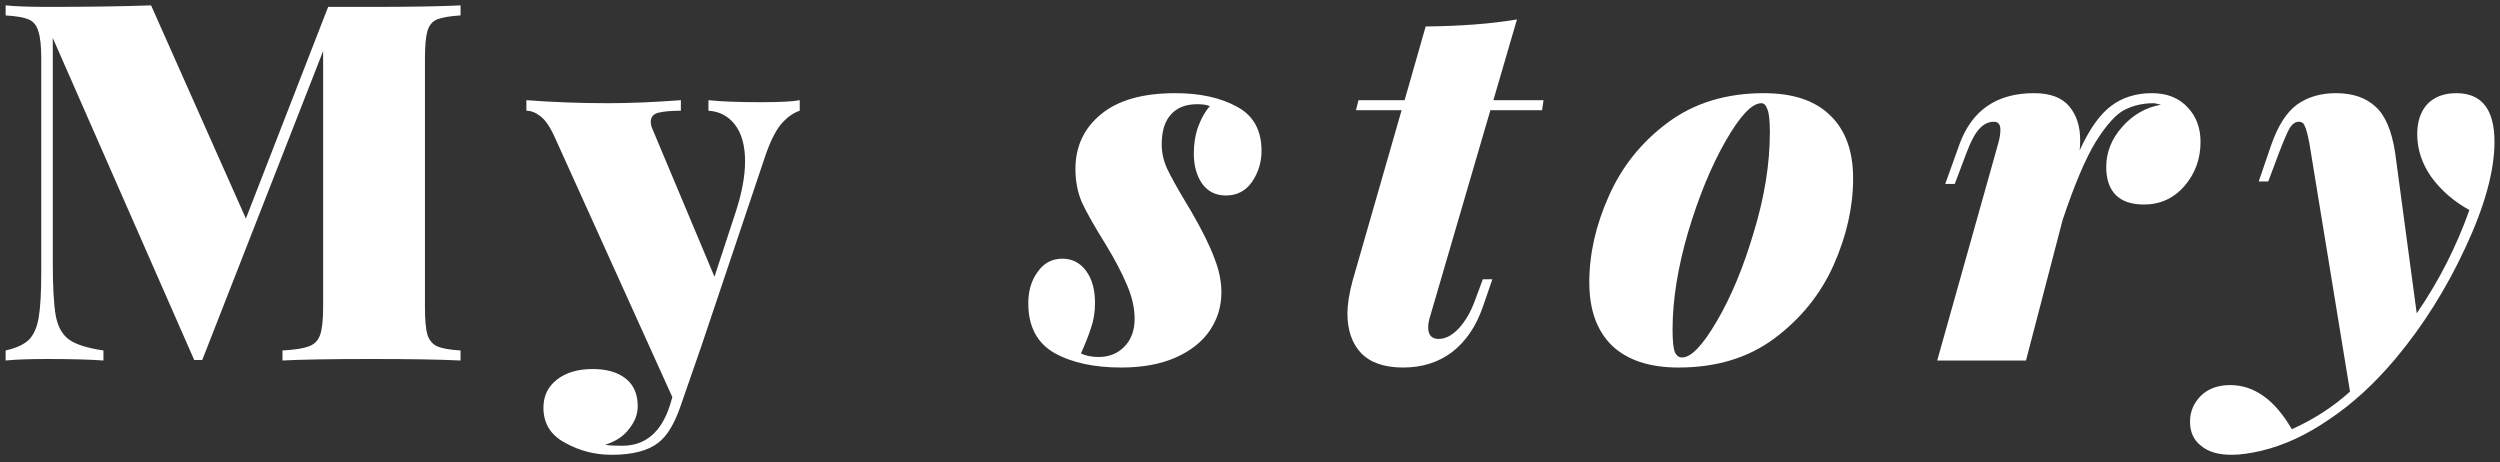 <svg width="319" height="59" viewBox="0 0 319 59" fill="none" xmlns="http://www.w3.org/2000/svg">
<rect x="0" y="0" width="319" height="59" fill="#333333" stroke="none"/>
<path d="M58.767 1.968C57.401 2.053 56.399 2.224 55.759 2.48C55.161 2.736 54.756 3.227 54.543 3.952C54.33 4.677 54.223 5.851 54.223 7.472V39.216C54.223 40.837 54.33 42.011 54.543 42.736C54.799 43.461 55.225 43.952 55.823 44.208C56.42 44.464 57.401 44.635 58.767 44.72V46C56.164 45.872 52.388 45.808 47.439 45.808C42.276 45.808 38.479 45.872 36.047 46V44.72C37.583 44.635 38.692 44.464 39.375 44.208C40.1 43.952 40.591 43.461 40.847 42.736C41.103 42.011 41.231 40.837 41.231 39.216V6.512L25.807 45.936H24.783L6.735 4.848V33.456C6.735 36.613 6.863 38.896 7.119 40.304C7.375 41.669 7.929 42.672 8.783 43.312C9.679 43.952 11.151 44.421 13.199 44.72V46C11.45 45.872 9.06 45.808 6.031 45.808C3.769 45.808 1.999 45.872 0.719 46V44.72C2.042 44.421 3.023 43.973 3.663 43.376C4.303 42.736 4.729 41.776 4.943 40.496C5.156 39.216 5.263 37.296 5.263 34.736V7.472C5.263 5.851 5.135 4.677 4.879 3.952C4.665 3.227 4.26 2.736 3.663 2.48C3.066 2.224 2.084 2.053 0.719 1.968V0.688C1.999 0.816 3.769 0.88 6.031 0.88C11.151 0.88 15.567 0.816 19.279 0.688L31.375 27.888L41.871 0.88H47.439C52.388 0.88 56.164 0.816 58.767 0.688V1.968ZM97.118 13.04C99.55 13.04 101.193 12.955 102.046 12.784V14.128C101.15 14.427 100.318 15.045 99.55 15.984C98.825 16.923 98.142 18.373 97.502 20.336L89.502 44.144L86.814 51.888C86.046 54.107 85.108 55.643 83.998 56.496C82.676 57.52 80.692 58.032 78.046 58.032C75.913 58.032 73.929 57.52 72.094 56.496C70.26 55.515 69.342 54.021 69.342 52.016C69.342 50.523 69.918 49.328 71.07 48.432C72.222 47.536 73.737 47.088 75.614 47.088C77.406 47.088 78.814 47.493 79.838 48.304C80.862 49.115 81.374 50.288 81.374 51.824C81.374 52.848 81.012 53.808 80.286 54.704C79.604 55.643 78.58 56.325 77.214 56.752C77.641 56.837 78.366 56.88 79.39 56.88C82.334 56.88 84.361 55.173 85.47 51.76L85.79 50.672L70.878 17.712C70.238 16.261 69.598 15.301 68.958 14.832C68.361 14.363 67.764 14.128 67.166 14.128V12.784C70.58 13.04 74.057 13.168 77.598 13.168C80.372 13.168 83.465 13.04 86.878 12.784V14.128C85.641 14.128 84.681 14.213 83.998 14.384C83.358 14.555 83.038 14.939 83.038 15.536C83.038 15.877 83.124 16.219 83.294 16.56L91.166 35.312L93.854 27.12C94.665 24.645 95.07 22.469 95.07 20.592C95.07 18.587 94.644 17.029 93.79 15.92C92.937 14.811 91.806 14.213 90.398 14.128V12.784C91.977 12.955 94.217 13.04 97.118 13.04ZM137.93 45.104C138.57 45.403 139.317 45.552 140.17 45.552C141.492 45.552 142.58 45.125 143.434 44.272C144.33 43.376 144.778 42.181 144.778 40.688C144.778 39.323 144.458 37.893 143.818 36.4C143.178 34.864 142.261 33.115 141.066 31.152C139.658 28.891 138.655 27.12 138.058 25.84C137.503 24.56 137.226 23.131 137.226 21.552C137.226 18.693 138.314 16.368 140.49 14.576C142.666 12.784 145.823 11.888 149.962 11.888C153.119 11.888 155.743 12.464 157.834 13.616C159.925 14.725 160.97 16.603 160.97 19.248C160.97 20.699 160.565 22.021 159.754 23.216C158.943 24.368 157.834 24.944 156.426 24.944C155.146 24.944 154.143 24.453 153.418 23.472C152.693 22.448 152.33 21.147 152.33 19.568C152.33 18.331 152.522 17.179 152.906 16.112C153.333 15.003 153.823 14.149 154.378 13.552C154.037 13.381 153.503 13.296 152.778 13.296C151.285 13.296 150.154 13.744 149.386 14.64C148.618 15.493 148.234 16.752 148.234 18.416C148.234 19.483 148.469 20.528 148.938 21.552C149.407 22.533 150.175 23.92 151.242 25.712L152.01 26.992C153.418 29.424 154.399 31.408 154.954 32.944C155.551 34.437 155.85 35.888 155.85 37.296C155.85 39.088 155.359 40.709 154.378 42.16C153.397 43.611 151.946 44.763 150.026 45.616C148.106 46.469 145.781 46.896 143.05 46.896C139.594 46.896 136.756 46.277 134.538 45.04C132.319 43.76 131.21 41.648 131.21 38.704C131.21 37.083 131.615 35.739 132.426 34.672C133.194 33.563 134.239 33.008 135.562 33.008C136.799 33.008 137.802 33.52 138.57 34.544C139.338 35.568 139.722 36.933 139.722 38.64C139.722 39.835 139.551 40.901 139.21 41.84C138.911 42.779 138.484 43.867 137.93 45.104ZM182.428 40.56C182.3 40.987 182.236 41.392 182.236 41.776C182.236 42.757 182.684 43.248 183.58 43.248C184.434 43.248 185.287 42.8 186.14 41.904C186.994 40.965 187.676 39.792 188.188 38.384L189.212 35.632H190.428L189.212 39.152C188.359 41.627 187.058 43.547 185.308 44.912C183.559 46.235 181.468 46.896 179.036 46.896C176.647 46.896 174.855 46.277 173.66 45.04C172.508 43.803 171.932 42.117 171.932 39.984C171.932 38.875 172.146 37.509 172.572 35.888L178.844 14.064H173.02L173.34 12.784H179.228L181.916 3.376C186.396 3.333 190.279 3.035 193.564 2.48L190.556 12.784H196.956L196.764 14.064H190.172L182.428 40.56ZM202.795 36.016C202.795 32.389 203.627 28.72 205.291 25.008C206.955 21.253 209.451 18.139 212.779 15.664C216.15 13.147 220.246 11.888 225.067 11.888C228.779 11.888 231.595 12.827 233.515 14.704C235.478 16.581 236.459 19.269 236.459 22.768C236.459 26.395 235.627 30.085 233.963 33.84C232.299 37.552 229.782 40.667 226.411 43.184C223.083 45.659 219.009 46.896 214.187 46.896C210.475 46.896 207.638 45.957 205.675 44.08C203.755 42.203 202.795 39.515 202.795 36.016ZM224.747 13.168C223.553 13.168 222.038 14.768 220.203 17.968C218.369 21.168 216.769 25.051 215.403 29.616C214.081 34.139 213.419 38.277 213.419 42.032C213.419 43.355 213.505 44.293 213.675 44.848C213.889 45.36 214.209 45.616 214.635 45.616C215.787 45.616 217.259 44.08 219.051 41.008C220.886 37.893 222.465 34.096 223.787 29.616C225.153 25.136 225.835 20.891 225.835 16.88C225.835 15.387 225.729 14.405 225.515 13.936C225.345 13.424 225.089 13.168 224.747 13.168ZM274.58 11.888C276.5 11.888 278.015 12.485 279.124 13.68C280.234 14.832 280.788 16.304 280.788 18.096C280.788 20.272 280.106 22.149 278.74 23.728C277.375 25.307 275.647 26.096 273.556 26.096C271.978 26.096 270.783 25.691 269.972 24.88C269.162 24.069 268.756 22.875 268.756 21.296C268.756 19.419 269.439 17.712 270.804 16.176C272.17 14.64 273.812 13.701 275.732 13.36C275.22 13.232 274.922 13.168 274.836 13.168C273.471 13.168 272.234 13.445 271.124 14C270.015 14.555 268.778 15.92 267.412 18.096C266.09 20.272 264.682 23.6 263.188 28.08L258.516 46H247.188L254.996 18.224C255.167 17.584 255.252 17.029 255.252 16.56C255.252 15.877 254.975 15.536 254.42 15.536C253.738 15.536 253.119 15.835 252.564 16.432C252.01 17.029 251.455 18.075 250.9 19.568L249.428 23.472H248.212L250.004 18.48C251.583 14.085 254.762 11.888 259.54 11.888C261.588 11.888 263.082 12.443 264.02 13.552C264.959 14.661 265.428 16.091 265.428 17.84C265.428 18.437 265.407 18.885 265.364 19.184C266.602 16.496 267.924 14.619 269.332 13.552C270.783 12.443 272.532 11.888 274.58 11.888ZM313.43 11.888C316.672 11.888 318.294 13.957 318.294 18.096C318.294 21.808 317.056 26.309 314.582 31.6C312.15 36.848 309.184 41.563 305.686 45.744C302.998 48.944 300.182 51.525 297.238 53.488C294.336 55.493 291.435 56.837 288.534 57.52C287.083 57.861 285.824 58.032 284.758 58.032C283.051 58.032 281.75 57.648 280.854 56.88C279.915 56.155 279.446 55.131 279.446 53.808C279.446 52.528 279.915 51.419 280.854 50.48C281.792 49.584 283.03 49.136 284.566 49.136C287.638 49.136 290.262 51.013 292.438 54.768C295.211 53.531 297.686 51.931 299.862 49.968L294.678 18.288C294.464 17.179 294.272 16.453 294.102 16.112C293.974 15.728 293.718 15.536 293.334 15.536C292.907 15.536 292.523 15.792 292.182 16.304C291.883 16.816 291.414 17.904 290.774 19.568L289.43 23.152H288.214L289.814 18.48C290.667 16.048 291.755 14.341 293.078 13.36C294.443 12.379 296.107 11.888 298.07 11.888C300.203 11.888 301.888 12.464 303.126 13.616C304.363 14.725 305.195 16.688 305.622 19.504L308.374 39.984C311.19 35.888 313.43 31.493 315.094 26.8C313.088 25.691 311.467 24.283 310.23 22.576C309.035 20.869 308.438 19.056 308.438 17.136C308.438 15.515 308.864 14.235 309.718 13.296C310.614 12.357 311.851 11.888 313.43 11.888Z" fill="white"/>
</svg>
